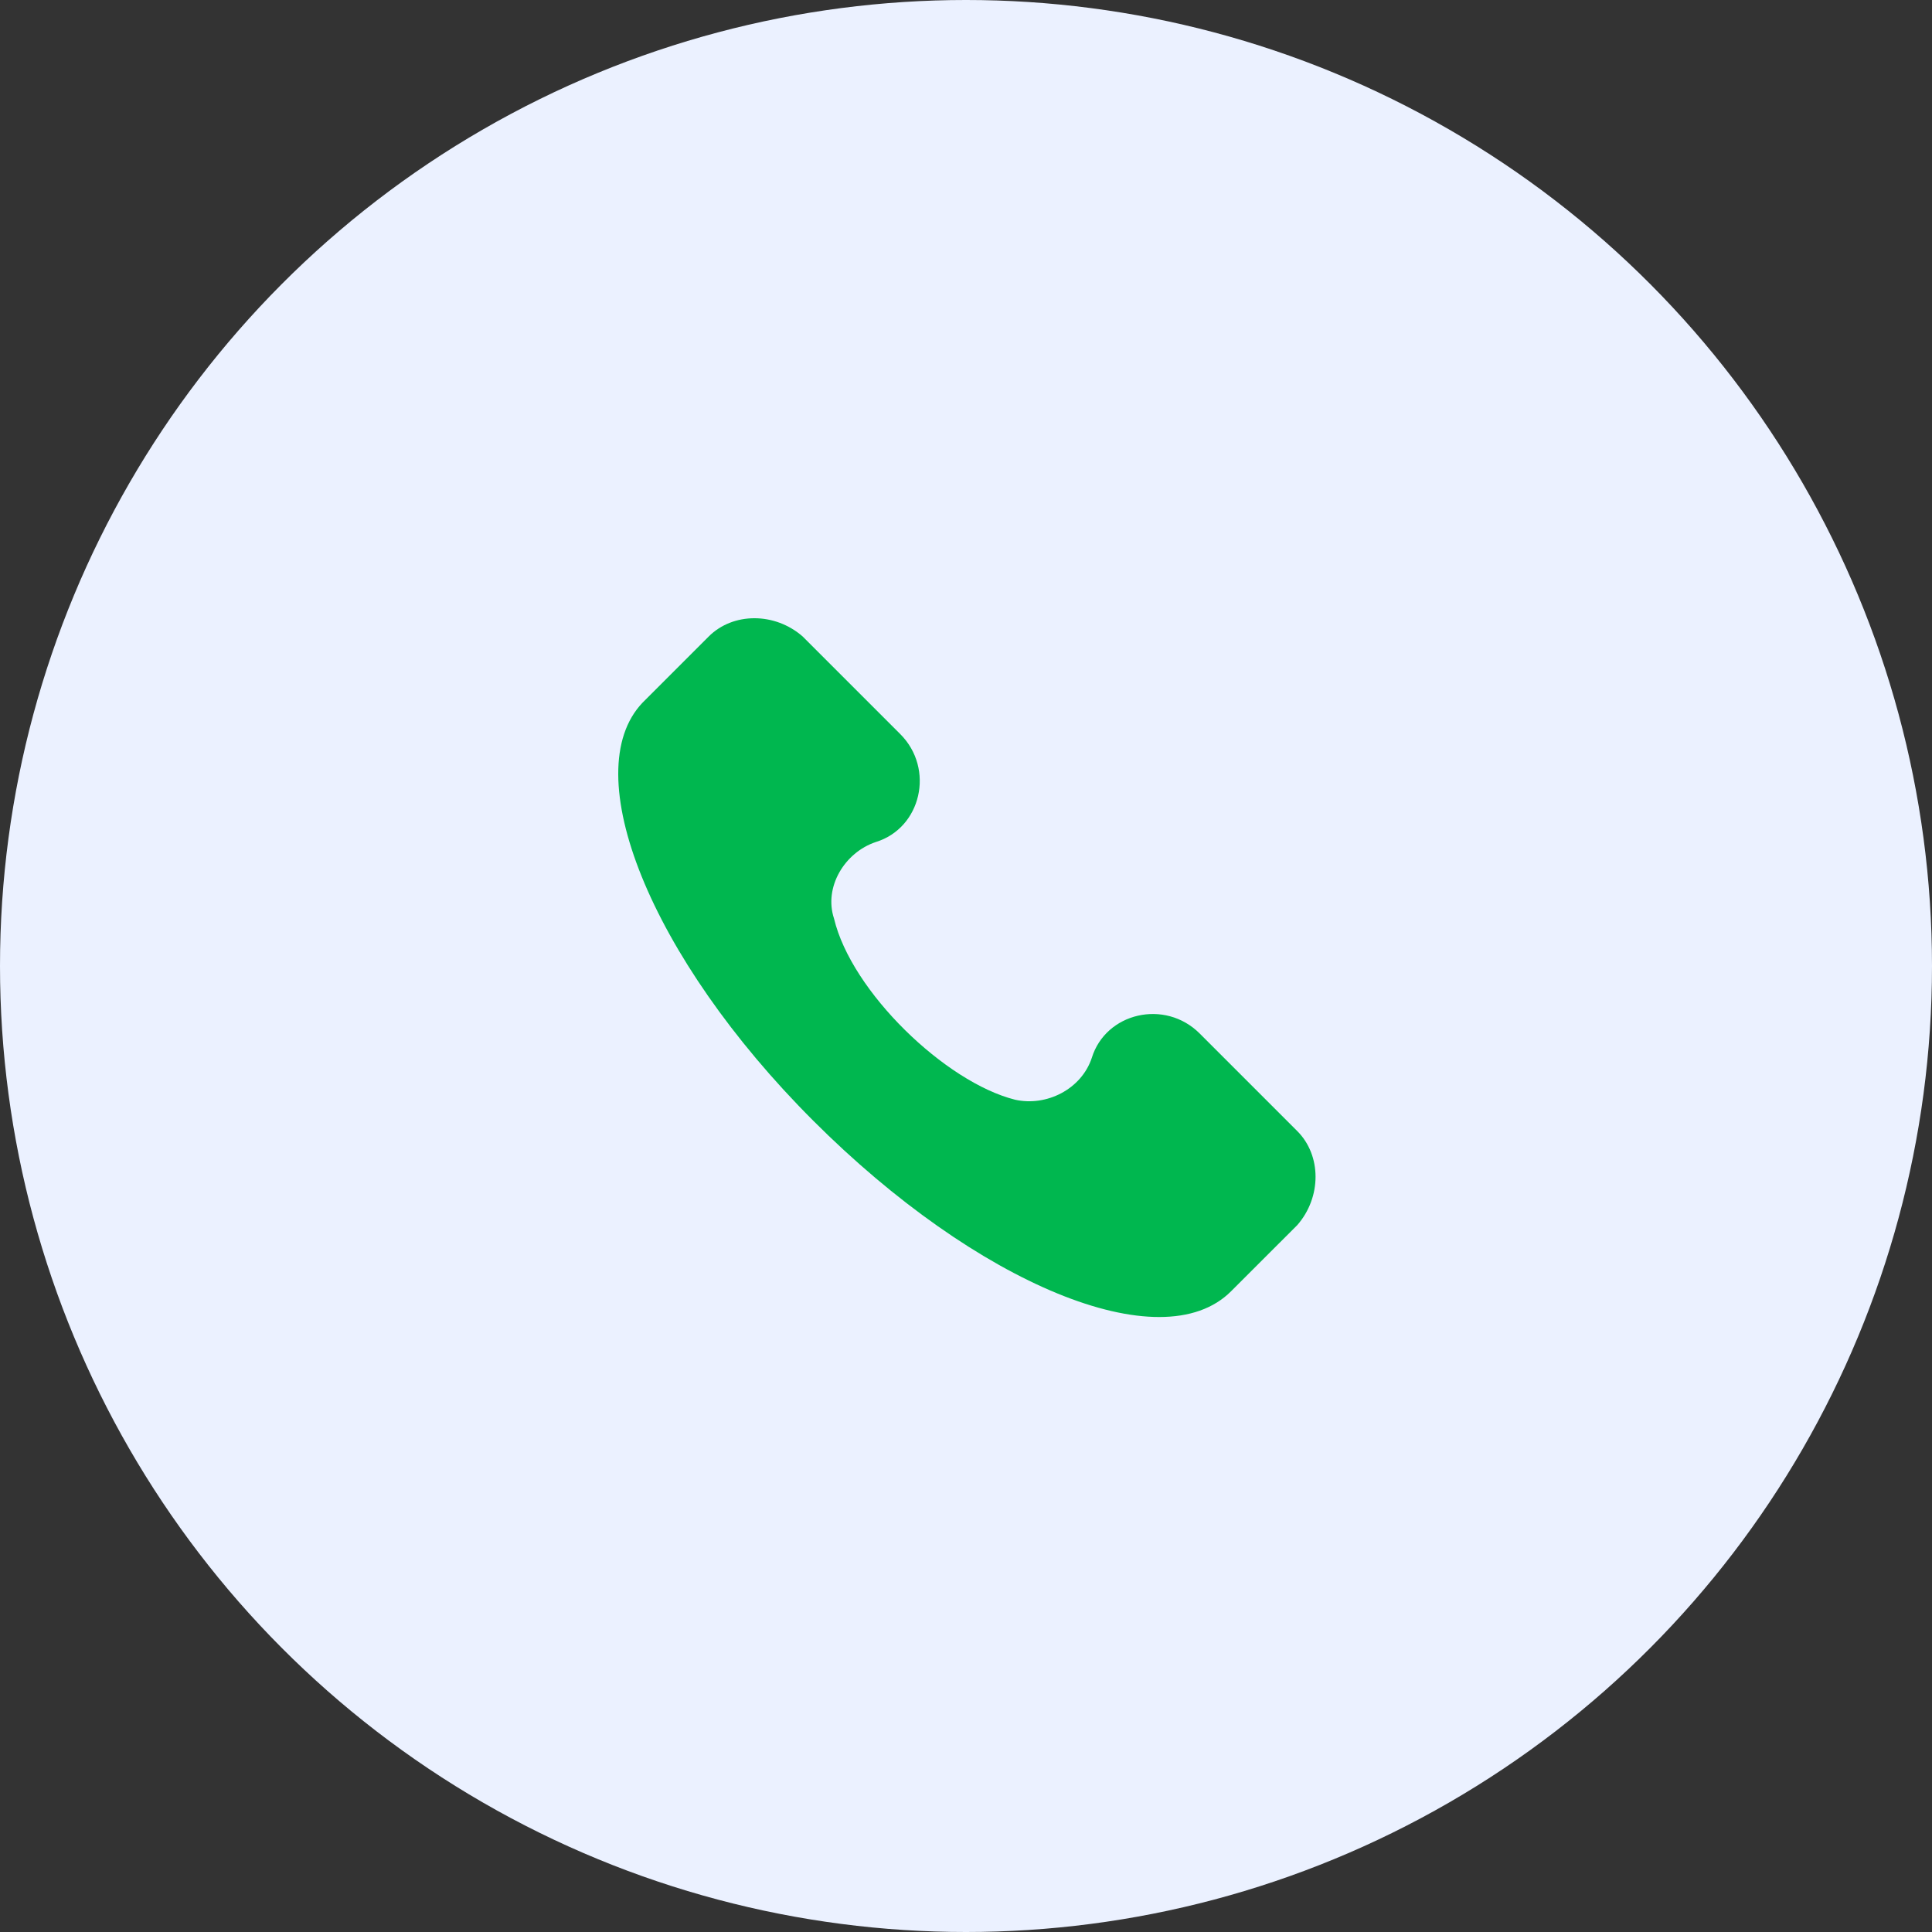 <svg width="50" height="50" viewBox="0 0 50 50" xmlns="http://www.w3.org/2000/svg">
<rect x="0" y="0" width="50" height="50" fill="#333333" stroke="none"/>
<circle style="--hover-fill:#00B74F;" cx="25" cy="25" r="25" fill="#EBF1FF"/>
<path style="--hover-fill:#EBF1FF;" d="M33.573 29.272L31.049 26.748C30.148 25.847 28.616 26.207 28.255 27.379C27.985 28.19 27.084 28.641 26.272 28.461C24.47 28.01 22.036 25.667 21.585 23.774C21.315 22.963 21.856 22.061 22.667 21.791C23.839 21.43 24.199 19.898 23.298 18.997L20.774 16.473C20.053 15.842 18.972 15.842 18.341 16.473L16.628 18.186C14.916 19.988 16.808 24.765 21.045 29.002C25.281 33.238 30.058 35.221 31.86 33.418L33.573 31.706C34.204 30.985 34.204 29.903 33.573 29.272Z" fill="#00B74F"/>
</svg>
